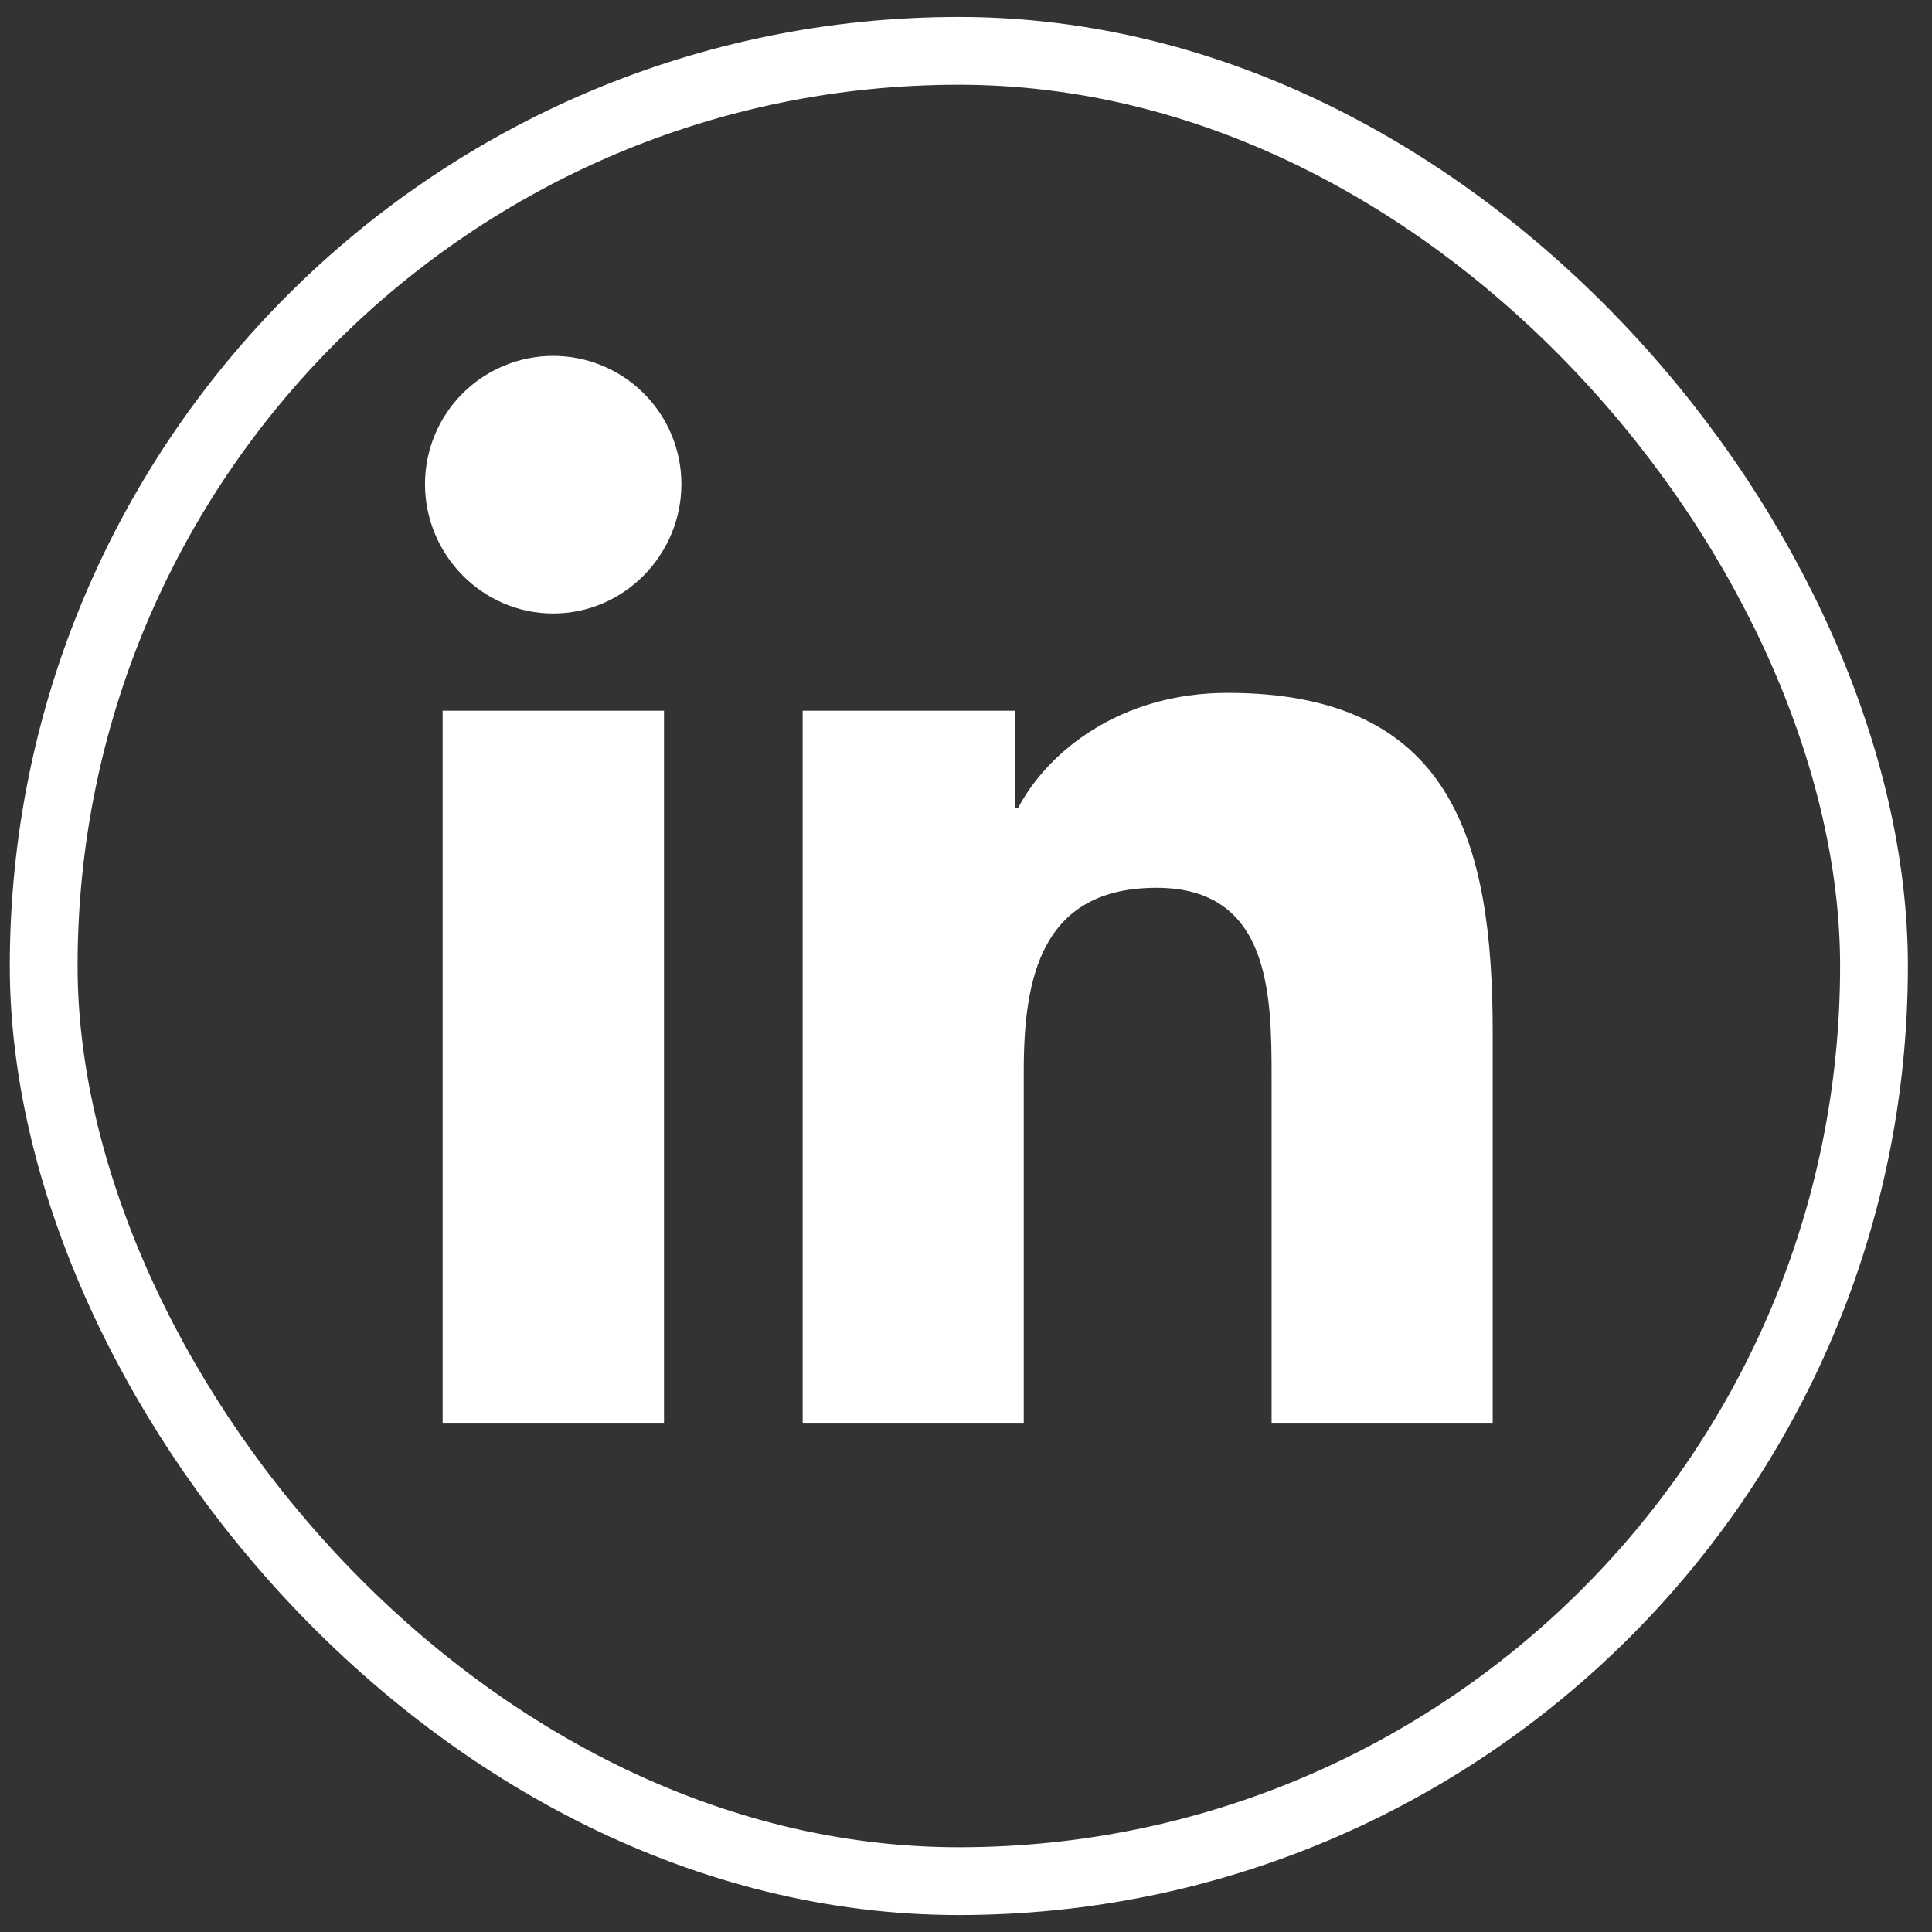 <svg width="57" height="57" viewBox="0 0 57 57" fill="none" xmlns="http://www.w3.org/2000/svg">
<rect x="0" y="0" width="57" height="57" fill="#333333" stroke="none"/>
<rect x="1.289" y="1.5" width="54" height="54" rx="27" stroke="white" stroke-width="2"/>
<g clip-path="url(#clip0_402_51)">
<path d="M19.59 41.999H13.059V20.969H19.59V41.999ZM16.321 18.1C14.233 18.1 12.539 16.37 12.539 14.282C12.539 13.279 12.938 12.317 13.647 11.608C14.356 10.899 15.318 10.5 16.321 10.5C17.324 10.5 18.286 10.899 18.995 11.608C19.705 12.317 20.103 13.279 20.103 14.282C20.103 16.37 18.409 18.1 16.321 18.1ZM44.032 41.999H37.516V31.762C37.516 29.322 37.466 26.193 34.12 26.193C30.725 26.193 30.204 28.844 30.204 31.586V41.999H23.681V20.969H29.944V23.838H30.036C30.907 22.185 33.037 20.442 36.215 20.442C42.824 20.442 44.039 24.794 44.039 30.447V41.999H44.032Z" fill="white"/>
</g>
<defs>
<clipPath id="clip0_402_51">
<rect width="31.5" height="36" fill="white" transform="translate(12.539 10.5)"/>
</clipPath>
</defs>
</svg>
